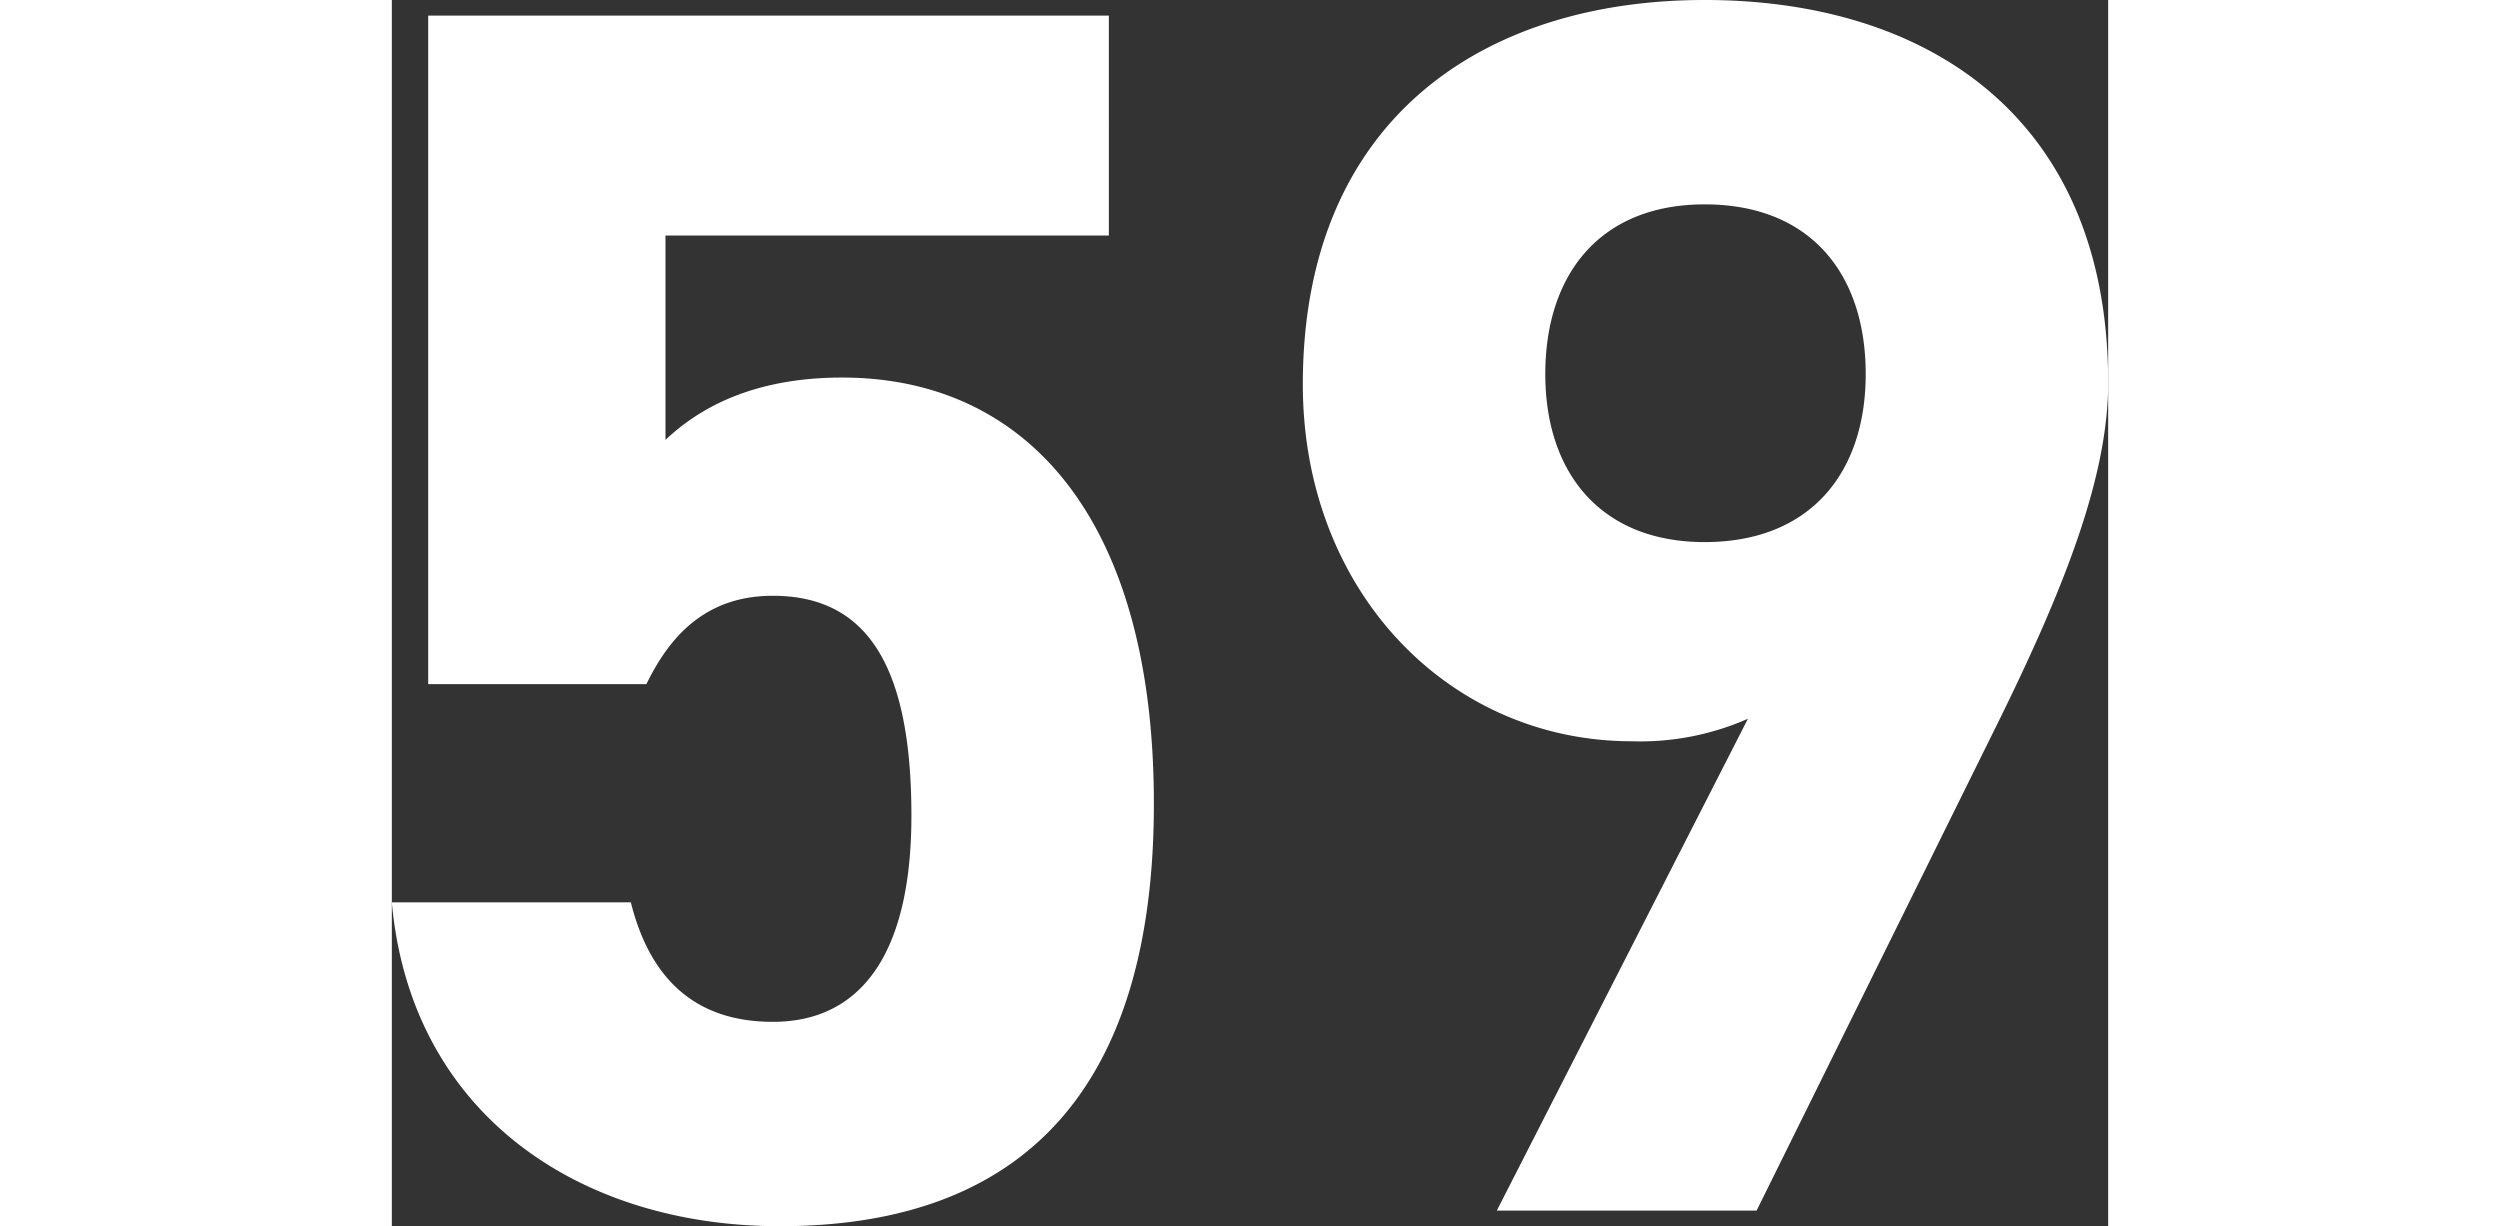 <svg xmlns="http://www.w3.org/2000/svg" width="332" height="162.84" viewBox="0 0 227.93 162.84">
  <rect x="0" y="0" width="227.93" height="162.84" fill="#333333" stroke="none"/>
  <path id="パス_24782" data-name="パス 24782" d="M-61.64-81.65c12.88,0,18.4,9.89,18.4,29.21,0,18.63-6.9,27.37-18.4,27.37-10.35,0-16.33-5.75-18.86-15.87h-31.74C-109.71-12.88-87.4,2.07-60.72,2.07c32.66,0,49.68-18.63,49.68-56.12,0-37.95-17.02-56.58-41.4-56.58-11.96,0-19.09,4.14-23.46,8.28v-27.14h58.88V-158.7h-90.39v88.78h28.98C-74.98-77.05-69.92-81.65-61.64-81.65ZM34.5,0H69l31.97-64.63c8.97-18.17,14.72-32.89,14.72-45.31,0-35.19-23.92-50.83-53.59-50.83-29.44,0-53.36,15.87-53.36,51.06,0,27.37,19.32,47.38,43.7,47.38a35.458,35.458,0,0,0,15.41-2.99ZM83.49-111.09c0,13.11-7.36,22.31-21.39,22.31-13.8,0-21.16-9.2-21.16-22.31,0-13.34,7.36-22.54,21.16-22.54C76.13-133.63,83.49-124.43,83.49-111.09Z" transform="translate(112.24 160.77)" fill="#fff"/>
</svg>
